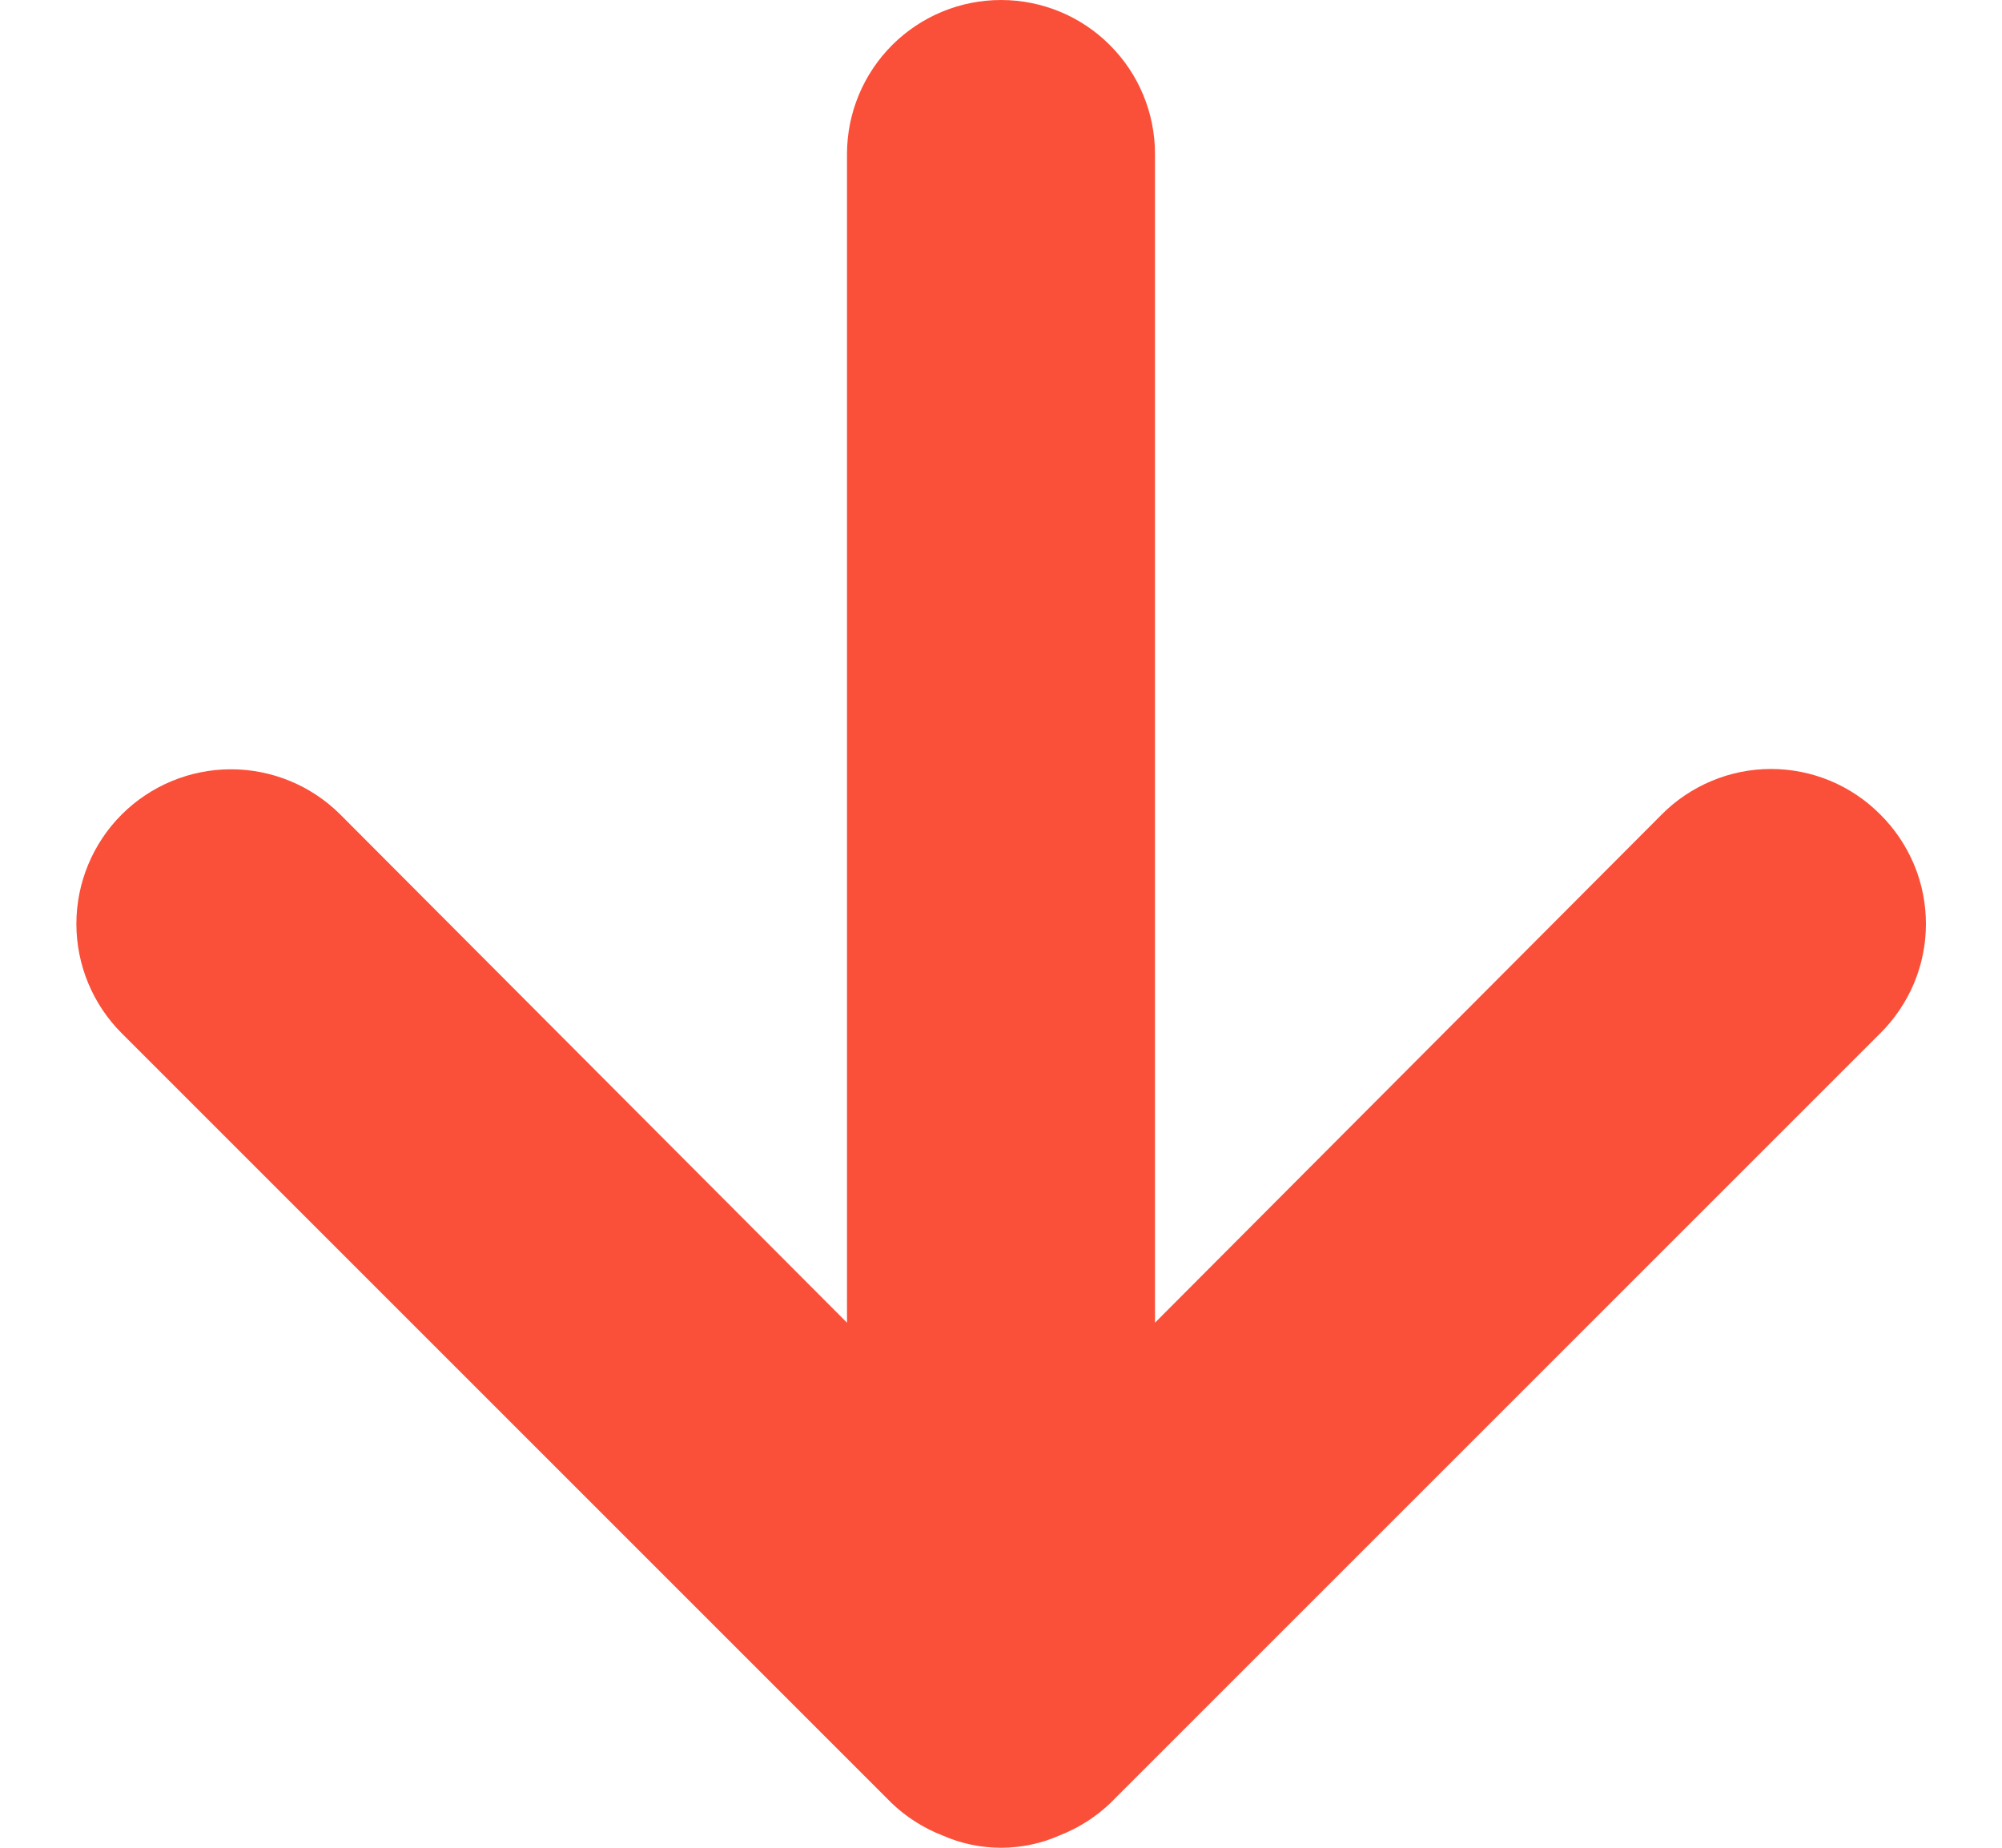 <svg width="13" height="12" viewBox="0 0 13 12" fill="none" xmlns="http://www.w3.org/2000/svg">
<path d="M12.21 5.29C12.117 5.196 12.007 5.122 11.885 5.071C11.763 5.02 11.632 4.994 11.5 4.994C11.368 4.994 11.238 5.02 11.116 5.071C10.994 5.122 10.883 5.196 10.79 5.29L7.5 8.59V1C7.5 0.735 7.395 0.48 7.207 0.293C7.02 0.105 6.765 0 6.5 0C6.235 0 5.981 0.105 5.793 0.293C5.606 0.48 5.5 0.735 5.5 1V8.59L2.21 5.29C2.022 5.102 1.766 4.996 1.5 4.996C1.234 4.996 0.978 5.102 0.79 5.29C0.602 5.478 0.496 5.734 0.496 6C0.496 6.266 0.602 6.522 0.79 6.71L5.79 11.71C5.885 11.801 5.997 11.872 6.12 11.92C6.24 11.973 6.369 12 6.5 12C6.631 12 6.76 11.973 6.88 11.92C7.003 11.872 7.115 11.801 7.21 11.71L12.21 6.71C12.304 6.617 12.378 6.506 12.429 6.385C12.48 6.263 12.506 6.132 12.506 6C12.506 5.868 12.48 5.737 12.429 5.615C12.378 5.494 12.304 5.383 12.21 5.29Z" fill="#FA5039"/>
</svg>
